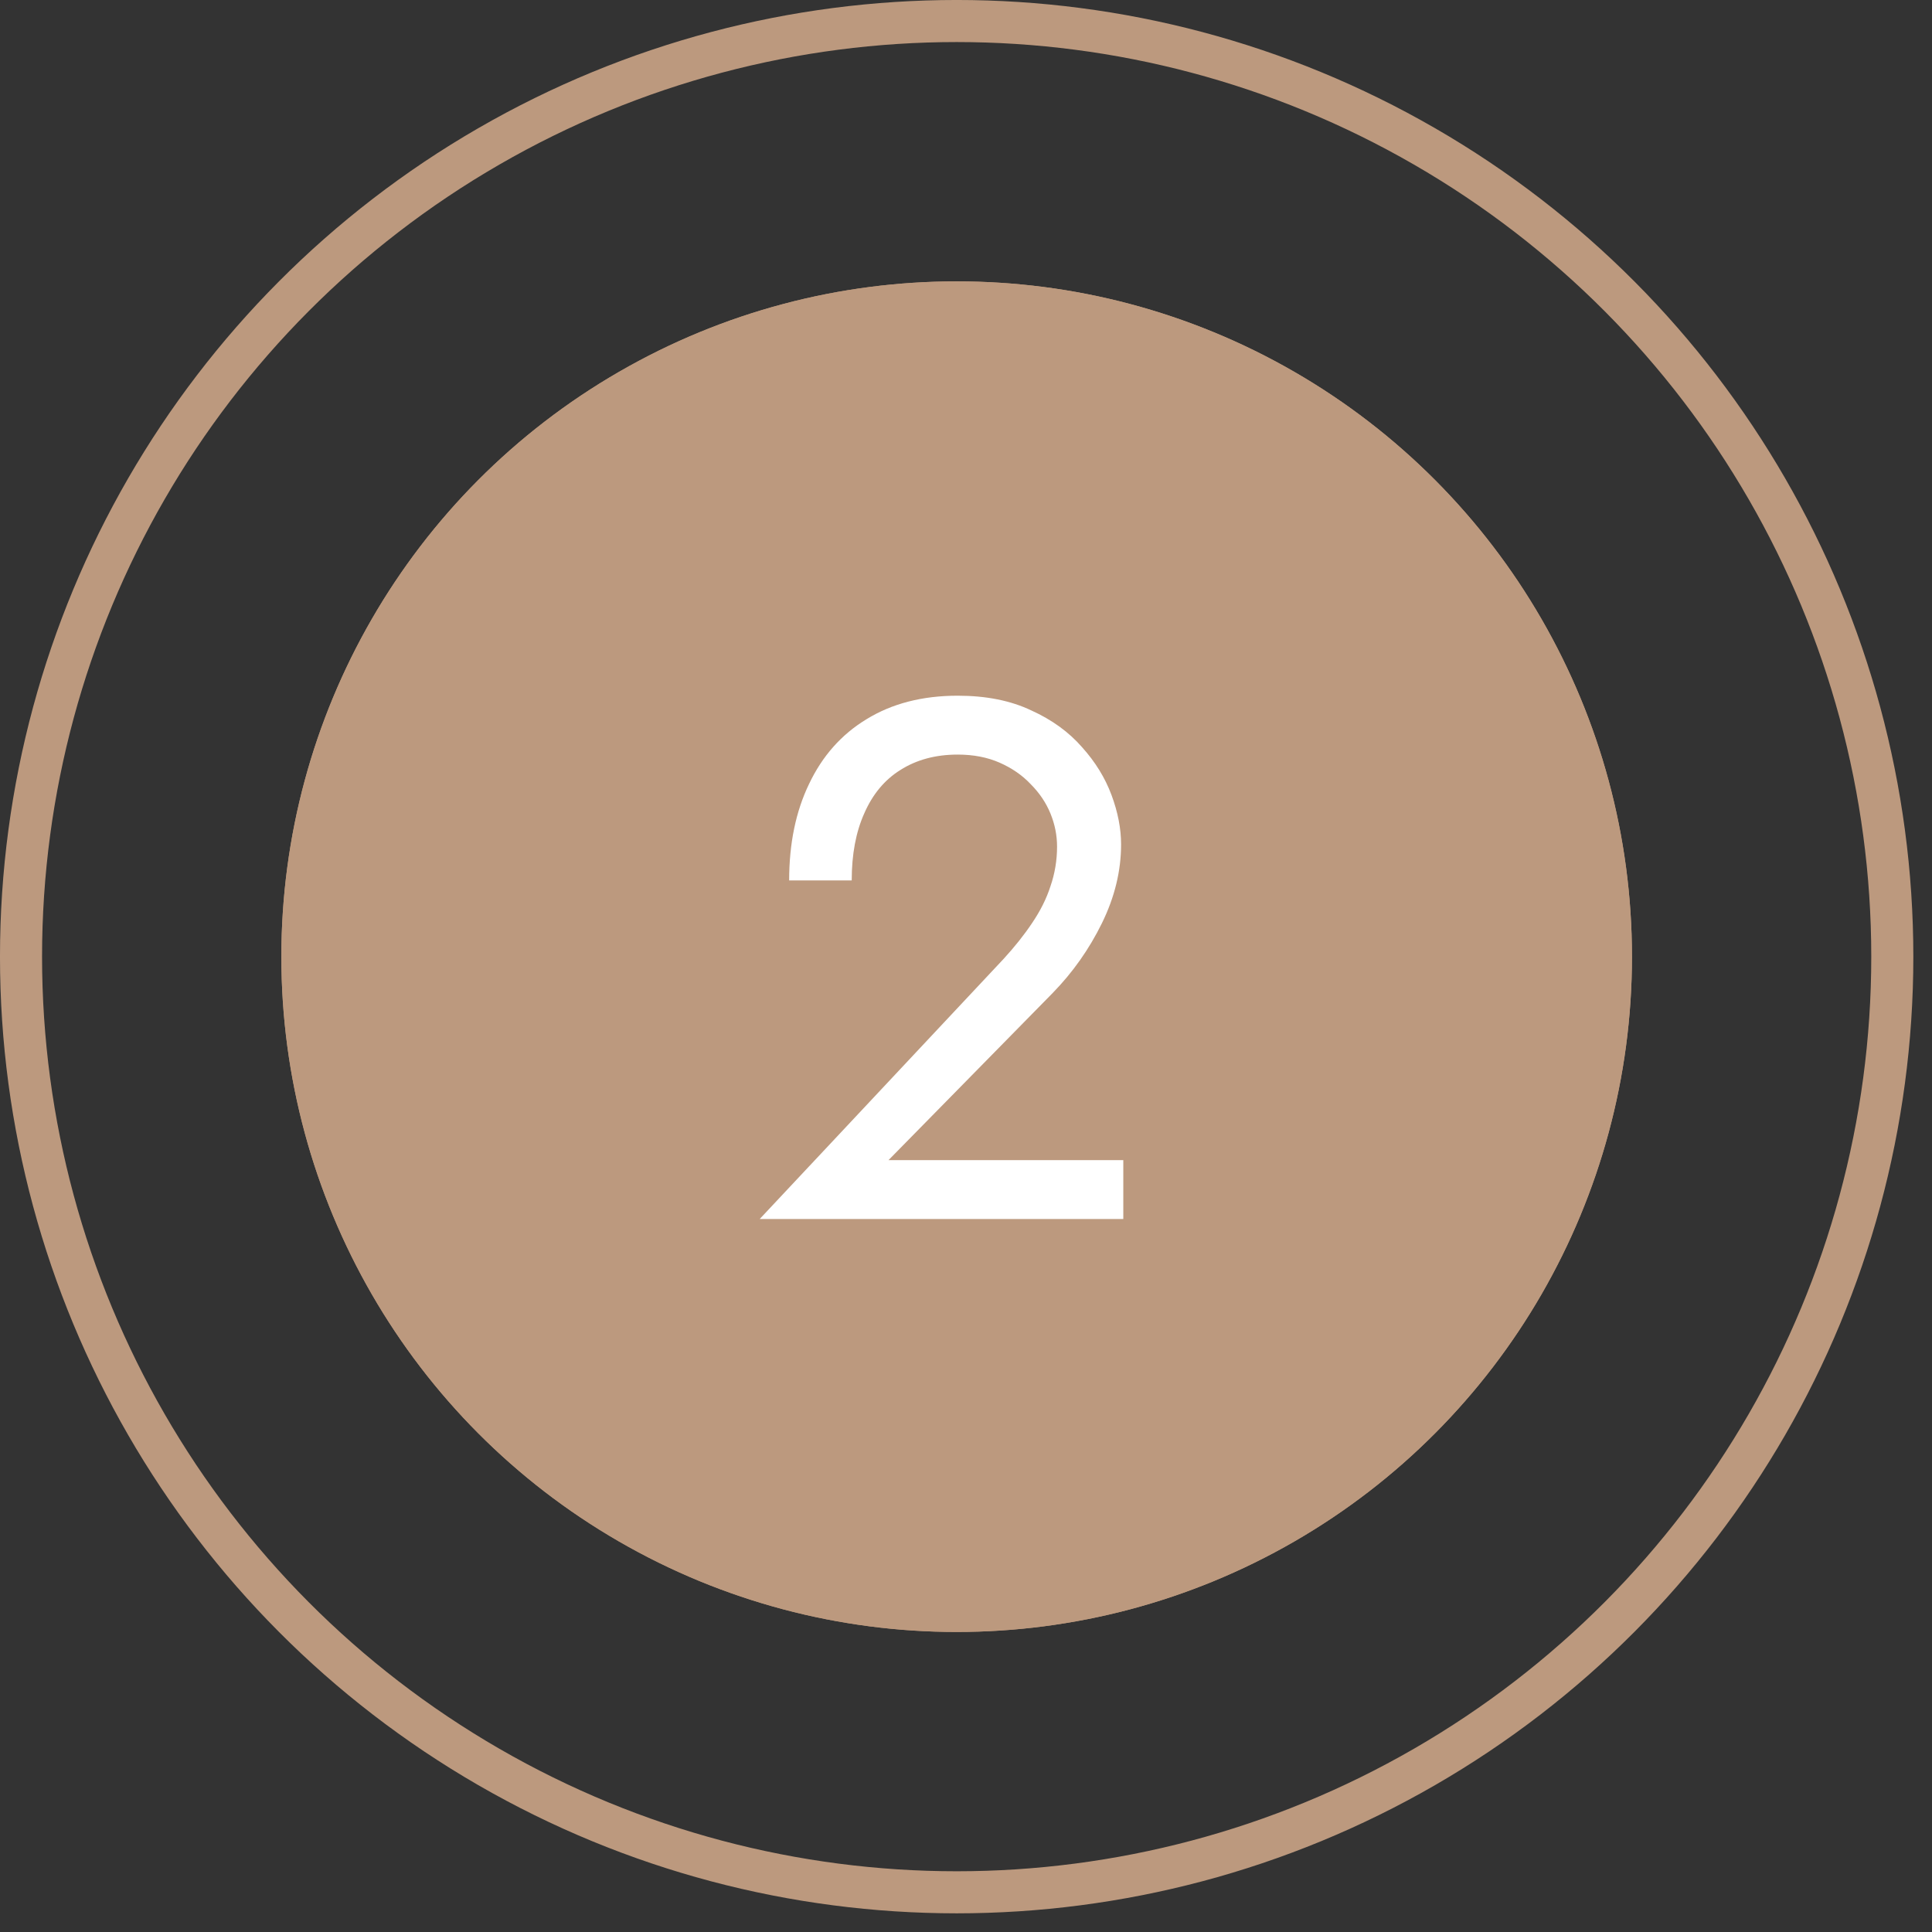 <?xml version="1.0" encoding="UTF-8"?> <svg xmlns="http://www.w3.org/2000/svg" width="84" height="84" viewBox="0 0 84 84" fill="none"><rect x="0" y="0" width="84" height="84" fill="#333333" stroke="none"/> <circle cx="41.594" cy="41.594" r="29.361" fill="#BC997E"></circle> <circle cx="41.594" cy="41.594" r="29.361" fill="#BC997E"></circle> <circle cx="41.594" cy="41.594" r="40.68" stroke="#BC997E" stroke-width="1.829"></circle> <path d="M33.031 53H48.839V50.44H38.631L45.767 43.176C46.641 42.28 47.356 41.267 47.911 40.136C48.465 39.005 48.743 37.864 48.743 36.712C48.743 36.029 48.604 35.315 48.327 34.568C48.049 33.821 47.623 33.128 47.047 32.488C46.471 31.827 45.735 31.293 44.839 30.888C43.943 30.461 42.876 30.248 41.639 30.248C40.103 30.248 38.78 30.589 37.671 31.272C36.583 31.933 35.751 32.872 35.175 34.088C34.599 35.283 34.311 36.68 34.311 38.28H37.031C37.031 37.149 37.212 36.179 37.575 35.368C37.937 34.536 38.46 33.907 39.143 33.48C39.847 33.032 40.679 32.808 41.639 32.808C42.321 32.808 42.929 32.925 43.463 33.16C43.996 33.395 44.444 33.704 44.807 34.088C45.191 34.472 45.479 34.899 45.671 35.368C45.863 35.837 45.959 36.317 45.959 36.808C45.959 37.405 45.863 37.981 45.671 38.536C45.5 39.069 45.233 39.603 44.871 40.136C44.529 40.648 44.113 41.171 43.623 41.704L33.031 53Z" fill="white"></path> </svg> 